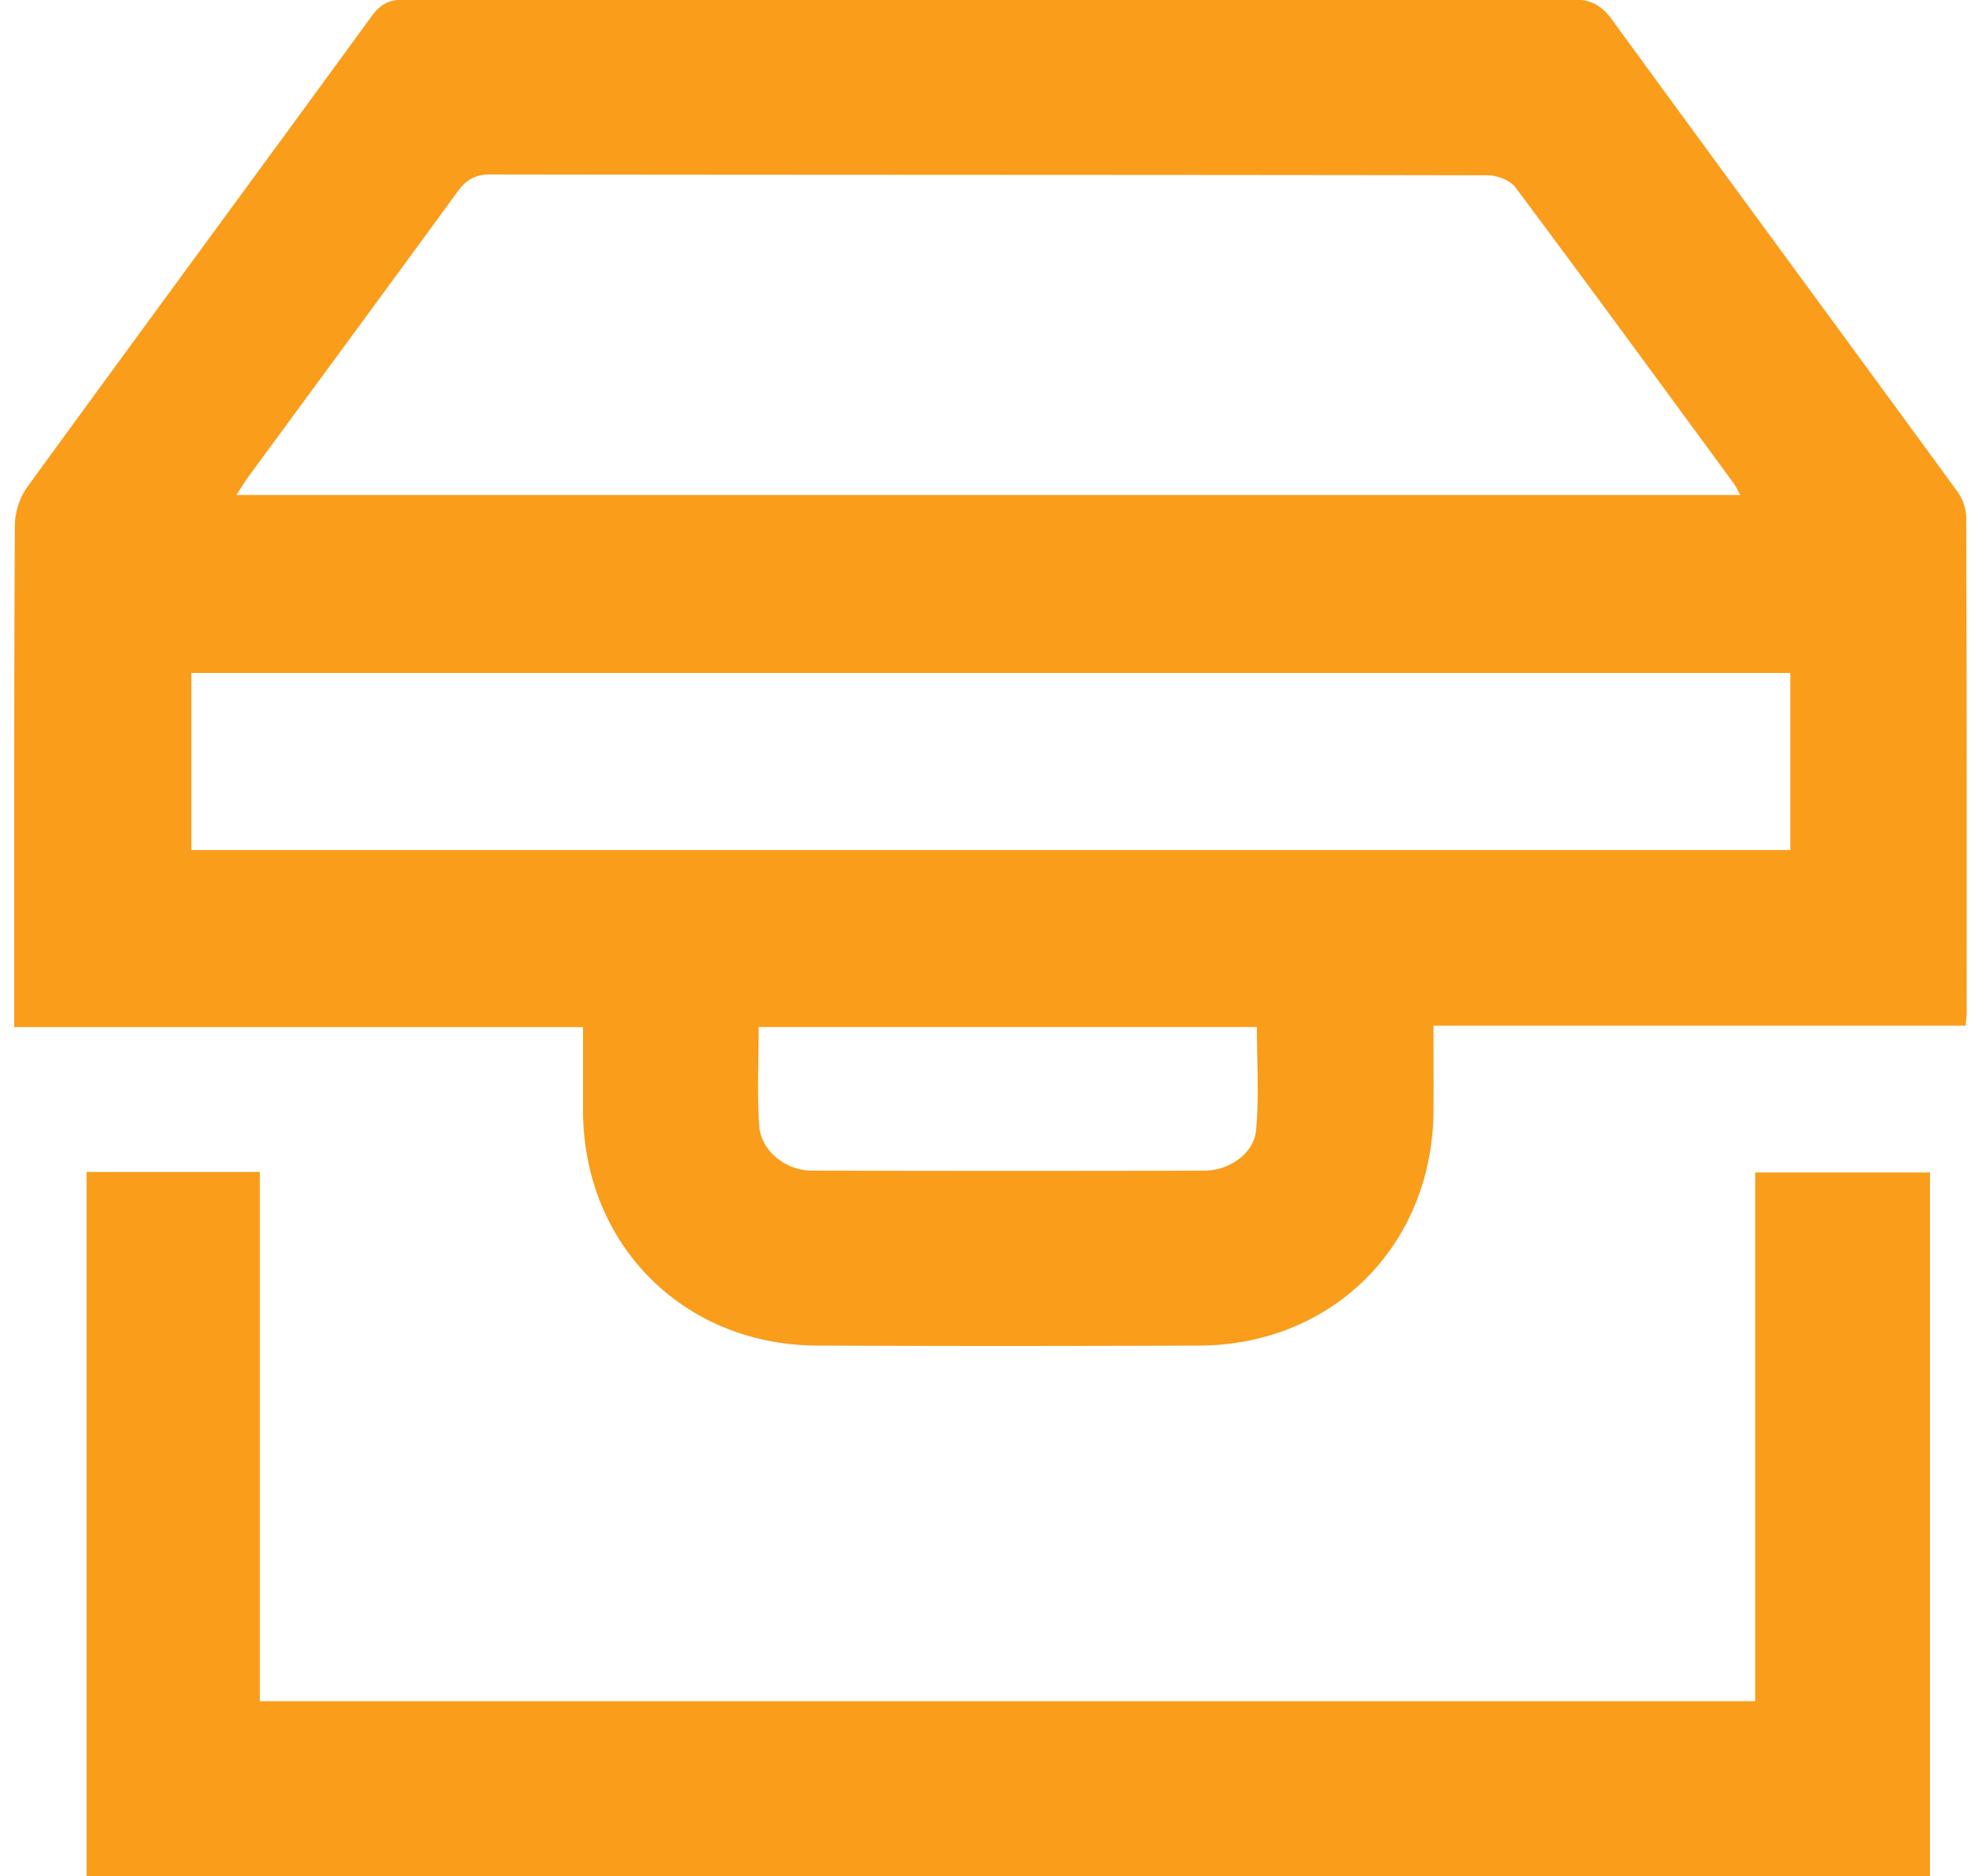 <svg xmlns="http://www.w3.org/2000/svg" width="40" height="38"><path fill-rule="evenodd" fill="#F99D1B" d="M39.809 20.776H29.033c0 .623.003 1.174 0 1.724-.017 2.716-2.035 4.745-4.745 4.756-2.579.01-5.158.011-7.737 0-2.712-.011-4.736-2.05-4.743-4.758v-1.693H.288v-.469c0-3.233-.004-6.466.013-9.7.002-.259.099-.561.252-.772C2.869 6.68 5.206 3.511 7.526.329c.179-.245.358-.338.66-.338 7.887.008 15.774.01 23.662-.003.374 0 .589.12.803.414 2.32 3.183 4.655 6.353 6.977 9.533a.96.96 0 0 1 .194.524c.012 3.353.01 6.707.009 10.059 0 .073-.012.145-.022.258zm-24.433 2.026c.033.505.533.909 1.064.91 2.651.007 5.303.007 7.954.001.498-.001 1.002-.345 1.045-.817.064-.688.017-1.387.017-2.093H15.365c0 .693-.032 1.349.011 1.999zM35.117 9.796c-1.471-2.004-2.938-4.011-4.426-6.002-.108-.144-.371-.243-.562-.243-6.733-.012-13.466-.007-20.199-.017-.311 0-.49.11-.663.347-1.403 1.924-2.816 3.841-4.225 5.76-.077.106-.144.219-.254.386h30.457c-.059-.109-.087-.175-.128-.231zm1.143 3.836H3.875v3.586H36.26v-3.586zM5.262 34.459h30.286v-10.71h3.54v14.262H1.753V23.739h3.509v10.72z"/></svg>